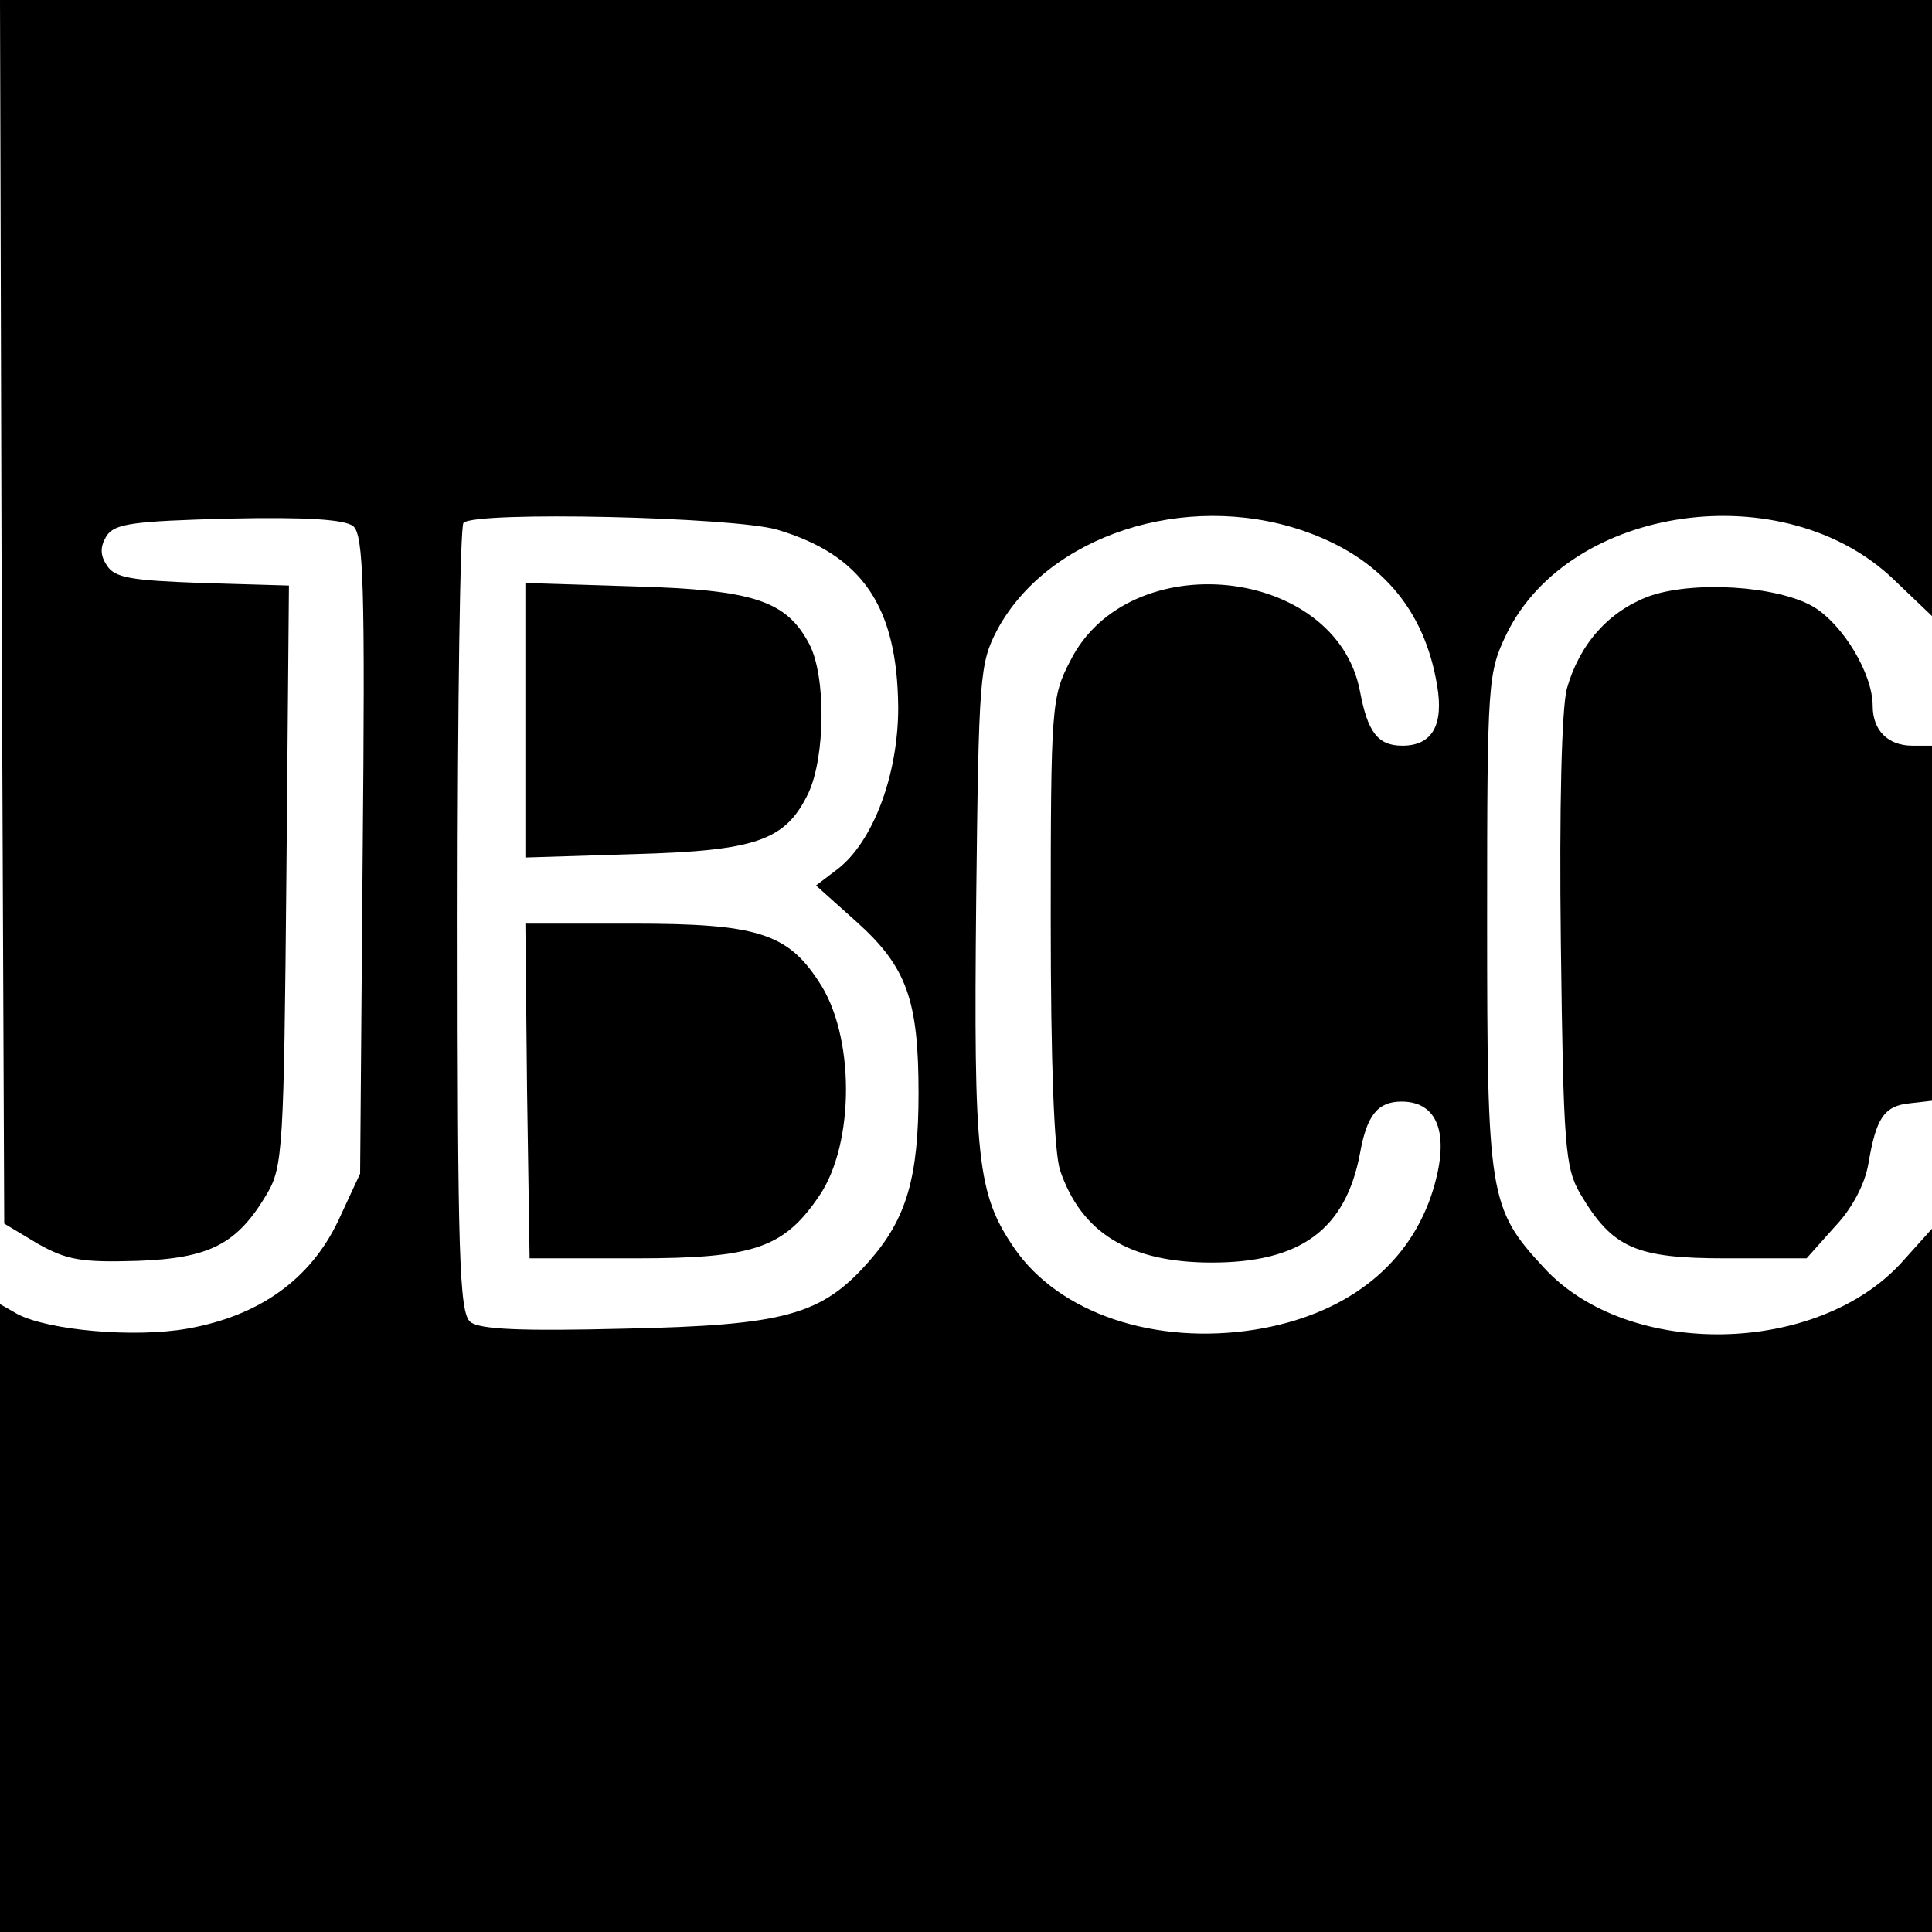 <?xml version="1.0" standalone="no"?>
<!DOCTYPE svg PUBLIC "-//W3C//DTD SVG 20010904//EN"
 "http://www.w3.org/TR/2001/REC-SVG-20010904/DTD/svg10.dtd">
<svg version="1.0" xmlns="http://www.w3.org/2000/svg"
 width="228pt" height="228pt" viewBox="0 0 228 228"
 preserveAspectRatio="xMidYMid meet">
<g transform="translate(0,228) scale(0.1,-0.1)"
fill="#000000" stroke="none">
<path d="M2 1558 l3 -722 40 -24 c34 -19 51 -22 117 -20 86 3 118 20 153 79
19 32 20 55 23 376 l3 342 -102 3 c-84 3 -104 6 -113 21 -8 12 -8 22 0 35 10
14 30 17 144 20 92 2 137 -1 147 -9 12 -11 14 -70 11 -388 l-3 -376 -26 -56
c-33 -69 -93 -112 -178 -127 -63 -11 -163 -2 -200 17 l-21 12 0 -371 0 -370
1140 0 1140 0 0 415 0 415 -35 -39 c-100 -111 -324 -115 -423 -7 -65 70 -67
85 -67 411 0 283 1 291 23 337 75 153 328 188 457 64 l45 -43 0 364 0 363
-1140 0 -1140 0 2 -722z m915 97 c101 -30 142 -91 143 -210 0 -80 -30 -159
-72 -191 l-25 -19 48 -43 c59 -53 73 -92 73 -202 0 -99 -14 -148 -58 -198 -56
-64 -99 -76 -289 -80 -122 -3 -171 -1 -182 8 -13 11 -15 80 -15 475 0 254 3
465 7 468 14 14 318 7 370 -8z m620 -1 c91 -31 144 -92 159 -183 8 -47 -6 -71
-41 -71 -29 0 -41 16 -50 64 -28 148 -273 174 -342 36 -22 -42 -23 -54 -23
-306 0 -169 4 -273 11 -295 25 -74 82 -109 179 -109 105 0 158 39 175 129 8
45 21 61 49 61 45 0 58 -42 35 -111 -29 -85 -103 -141 -207 -158 -119 -19
-232 19 -285 96 -44 64 -48 106 -45 408 3 267 4 282 25 322 60 111 221 164
360 117z"/>
<path d="M620 1430 l0 -162 128 4 c145 4 179 16 206 72 20 43 21 138 1 176
-27 51 -65 64 -207 68 l-128 4 0 -162z"/>
<path d="M622 993 l3 -198 125 0 c140 0 175 12 217 74 42 62 42 190 -1 253
-37 57 -74 68 -219 68 l-127 0 2 -197z"/>
<path d="M1945 1576 c-47 -18 -81 -56 -96 -109 -6 -24 -9 -139 -7 -300 3 -241
5 -265 23 -296 38 -64 65 -76 172 -76 l95 0 33 37 c21 22 36 51 40 75 9 53 18
68 49 71 l26 3 0 210 0 209 -23 0 c-29 0 -47 18 -47 47 0 38 -35 96 -70 117
-43 25 -143 31 -195 12z"/>
</g>
</svg>
